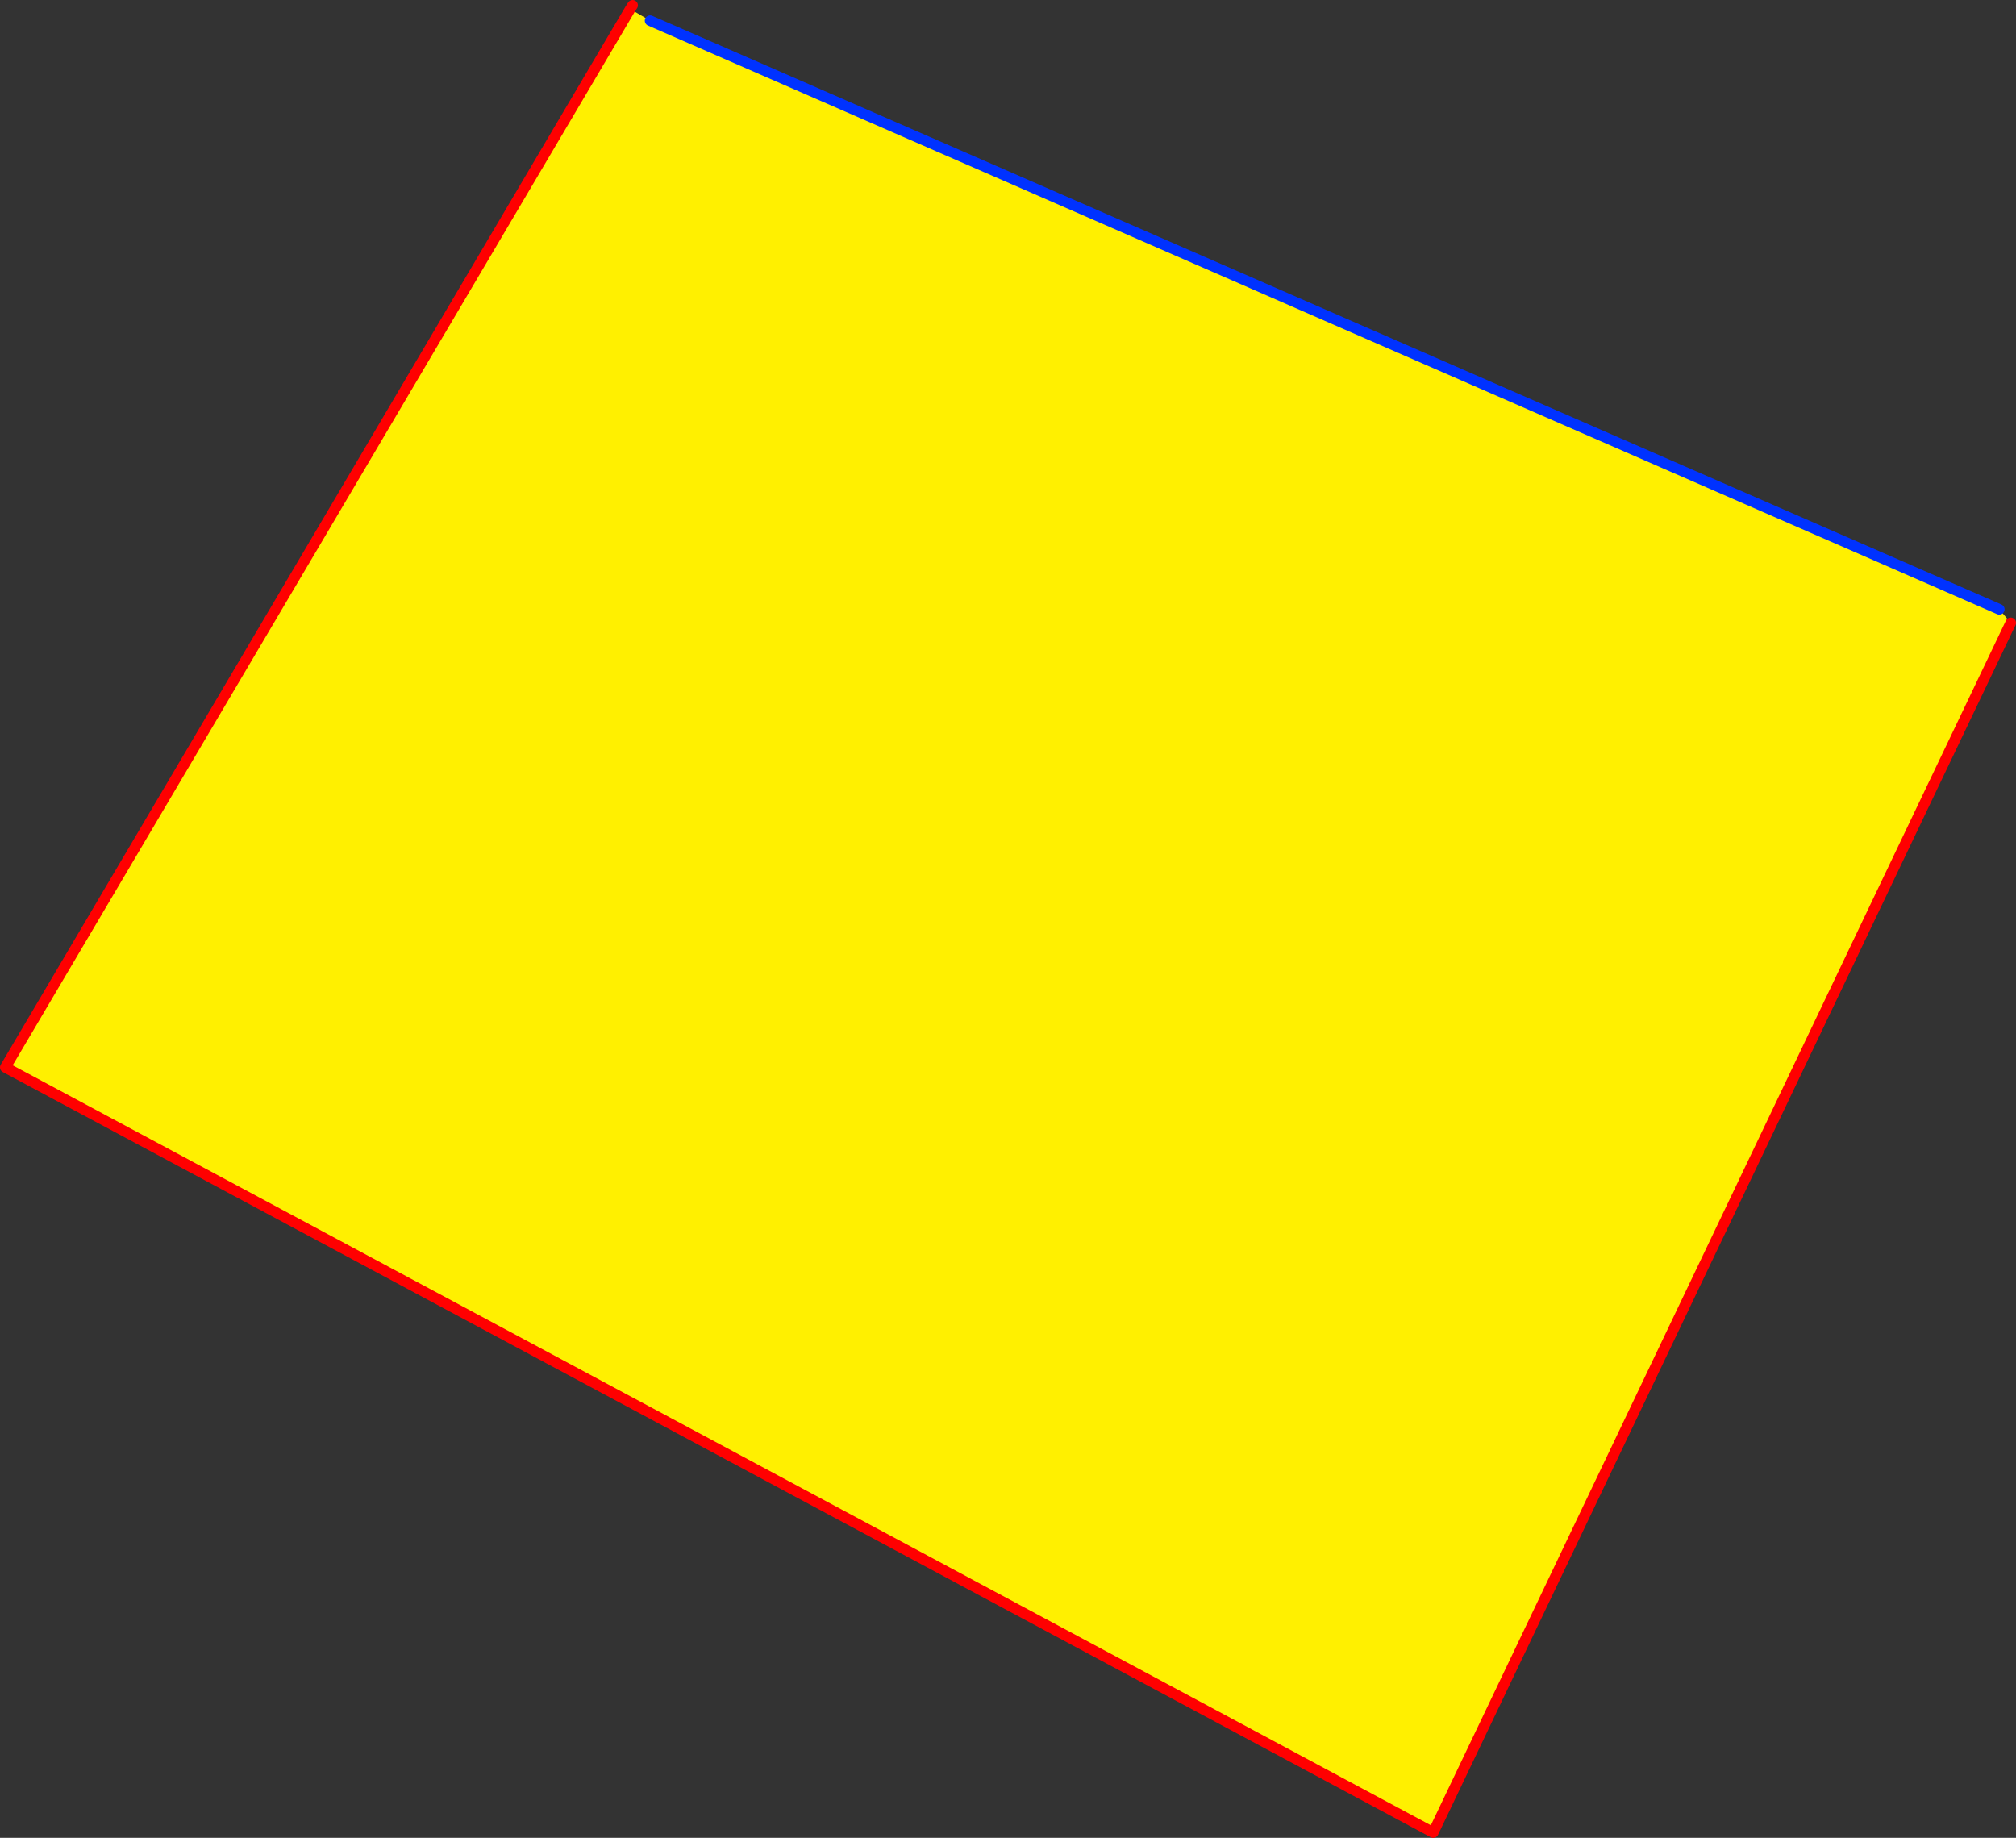 <?xml version="1.0" encoding="UTF-8" standalone="no"?>
<svg xmlns:xlink="http://www.w3.org/1999/xlink" height="346.7px" width="380.35px" xmlns="http://www.w3.org/2000/svg">
  <rect width="100%" height="100%" fill="#333333" stroke="none"/>
  <g transform="matrix(1.0, 0.0, 0.0, 1.0, -114.2, -194.2)">
    <path d="M491.4 309.15 L493.55 311.7 384.6 539.9 115.2 395.55 233.1 195.9 236.85 198.1 491.4 309.15" fill="#fff000" fill-rule="evenodd" stroke="none"/>
    <path d="M233.1 195.9 L115.2 395.55 384.6 539.9 493.55 311.7 M233.55 195.2 L233.1 195.9" fill="none" stroke="#ff0000" stroke-linecap="round" stroke-linejoin="round" stroke-width="2.0"/>
    <path d="M491.4 309.15 L236.85 198.1" fill="none" stroke="#0032ff" stroke-linecap="round" stroke-linejoin="round" stroke-width="2.0"/>
  </g>
</svg>
